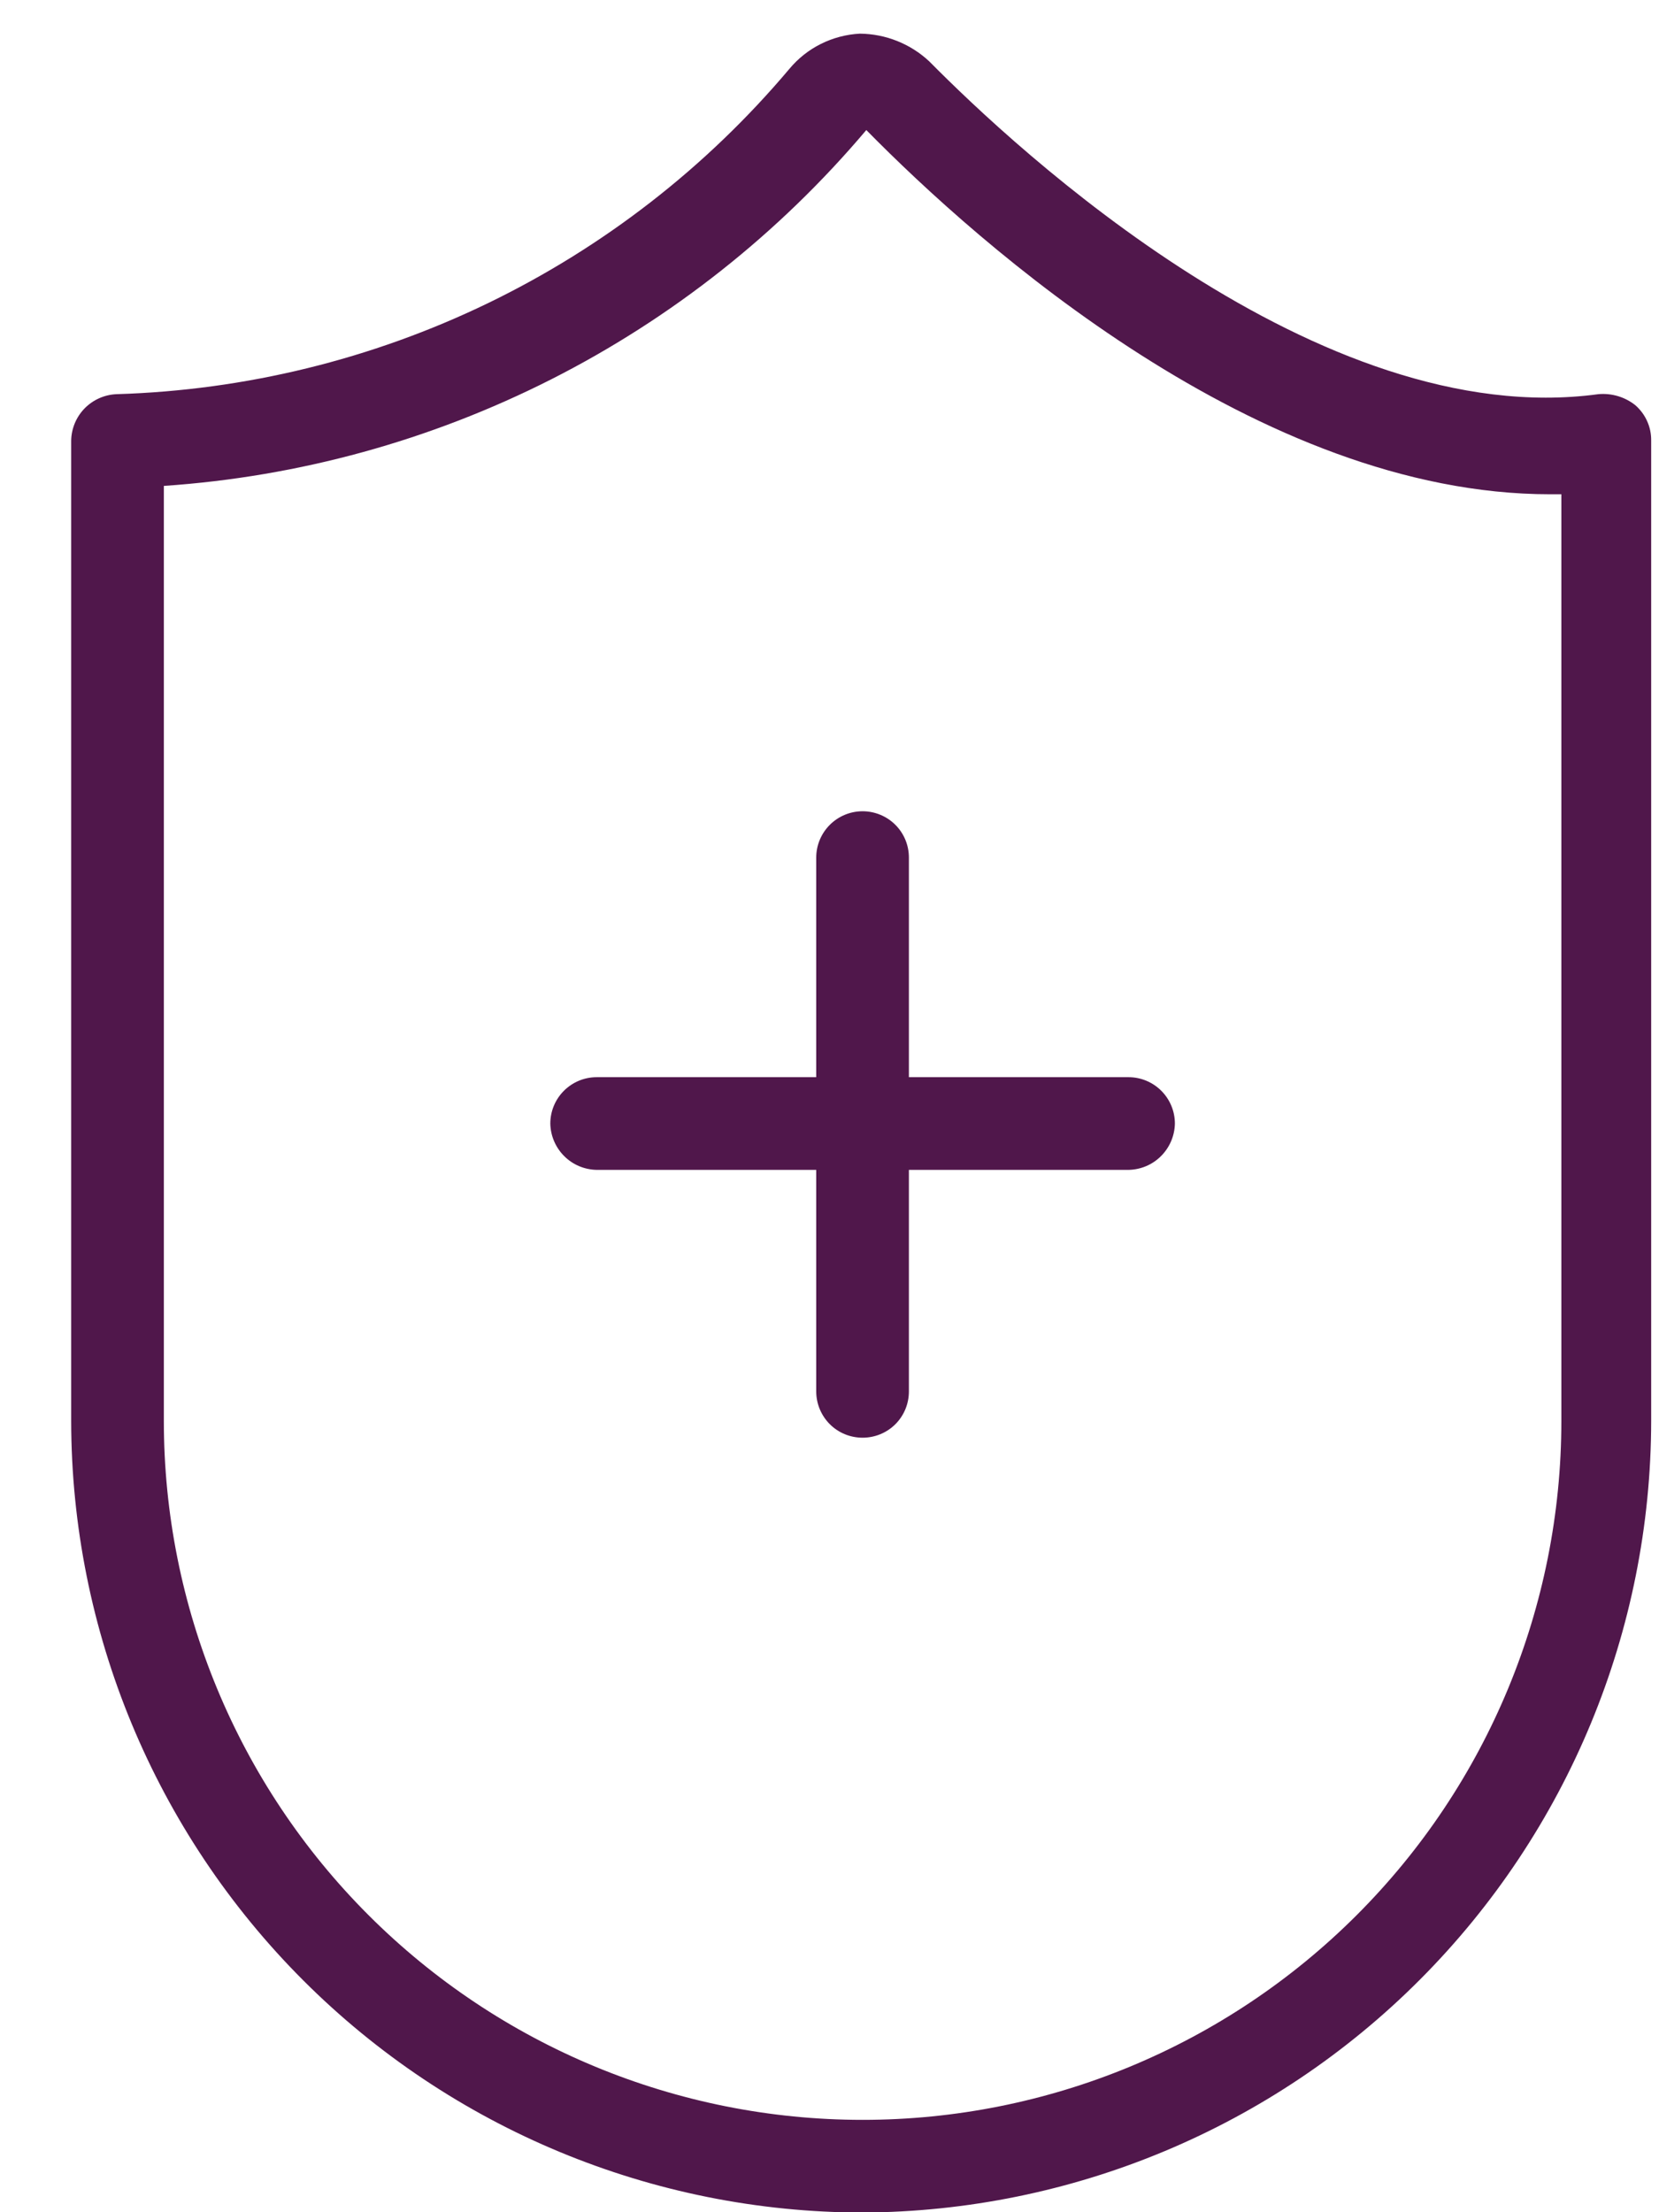 <svg xmlns="http://www.w3.org/2000/svg" fill="none" viewBox="0 0 21 28" height="28" width="21">
<g id="Group 196">
<g id="Group">
<path fill="#50174B" d="M10.919 28.004C8.263 28.001 5.717 26.944 3.839 25.066C1.961 23.188 0.904 20.642 0.901 17.986V5.576C0.904 5.423 0.965 5.277 1.072 5.168C1.179 5.059 1.324 4.995 1.476 4.989C3.105 4.94 4.706 4.548 6.173 3.839C7.641 3.129 8.942 2.118 9.992 0.872C10.102 0.74 10.238 0.632 10.391 0.556C10.545 0.479 10.713 0.435 10.884 0.426C11.211 0.429 11.525 0.554 11.764 0.778C12.854 1.881 16.69 5.47 20.233 4.989C20.401 4.974 20.57 5.024 20.702 5.13C20.765 5.186 20.816 5.254 20.85 5.331C20.885 5.408 20.902 5.491 20.901 5.576V17.986C20.898 20.636 19.847 23.177 17.976 25.054C16.106 26.931 13.569 27.991 10.919 28.004ZM2.074 6.15V17.986C2.074 20.332 3.006 22.582 4.665 24.24C6.324 25.899 8.573 26.831 10.919 26.831C13.265 26.831 15.514 25.899 17.173 24.24C18.832 22.582 19.764 20.332 19.764 17.986V6.256H19.623C15.928 6.256 12.385 3.089 10.966 1.646C9.861 2.954 8.505 4.027 6.978 4.801C5.45 5.575 3.783 6.034 2.074 6.15Z" id="Vector"></path>
<path fill="#50174B" d="M14.286 13.634H11.505V10.854C11.505 10.699 11.444 10.55 11.334 10.44C11.224 10.33 11.074 10.268 10.919 10.268C10.763 10.268 10.614 10.33 10.504 10.44C10.394 10.55 10.332 10.699 10.332 10.854V13.634H7.552C7.397 13.634 7.248 13.696 7.138 13.806C7.028 13.916 6.966 14.065 6.966 14.221C6.969 14.376 7.032 14.523 7.141 14.632C7.25 14.742 7.398 14.804 7.552 14.807H10.332V17.611C10.332 17.767 10.394 17.916 10.504 18.026C10.614 18.136 10.763 18.197 10.919 18.197C11.074 18.197 11.224 18.136 11.334 18.026C11.444 17.916 11.505 17.767 11.505 17.611V14.807H14.286C14.44 14.804 14.588 14.742 14.697 14.632C14.806 14.523 14.869 14.376 14.872 14.221C14.872 14.065 14.81 13.916 14.7 13.806C14.59 13.696 14.441 13.634 14.286 13.634Z" id="Vector_2"></path>
</g>
</g>
</svg>
